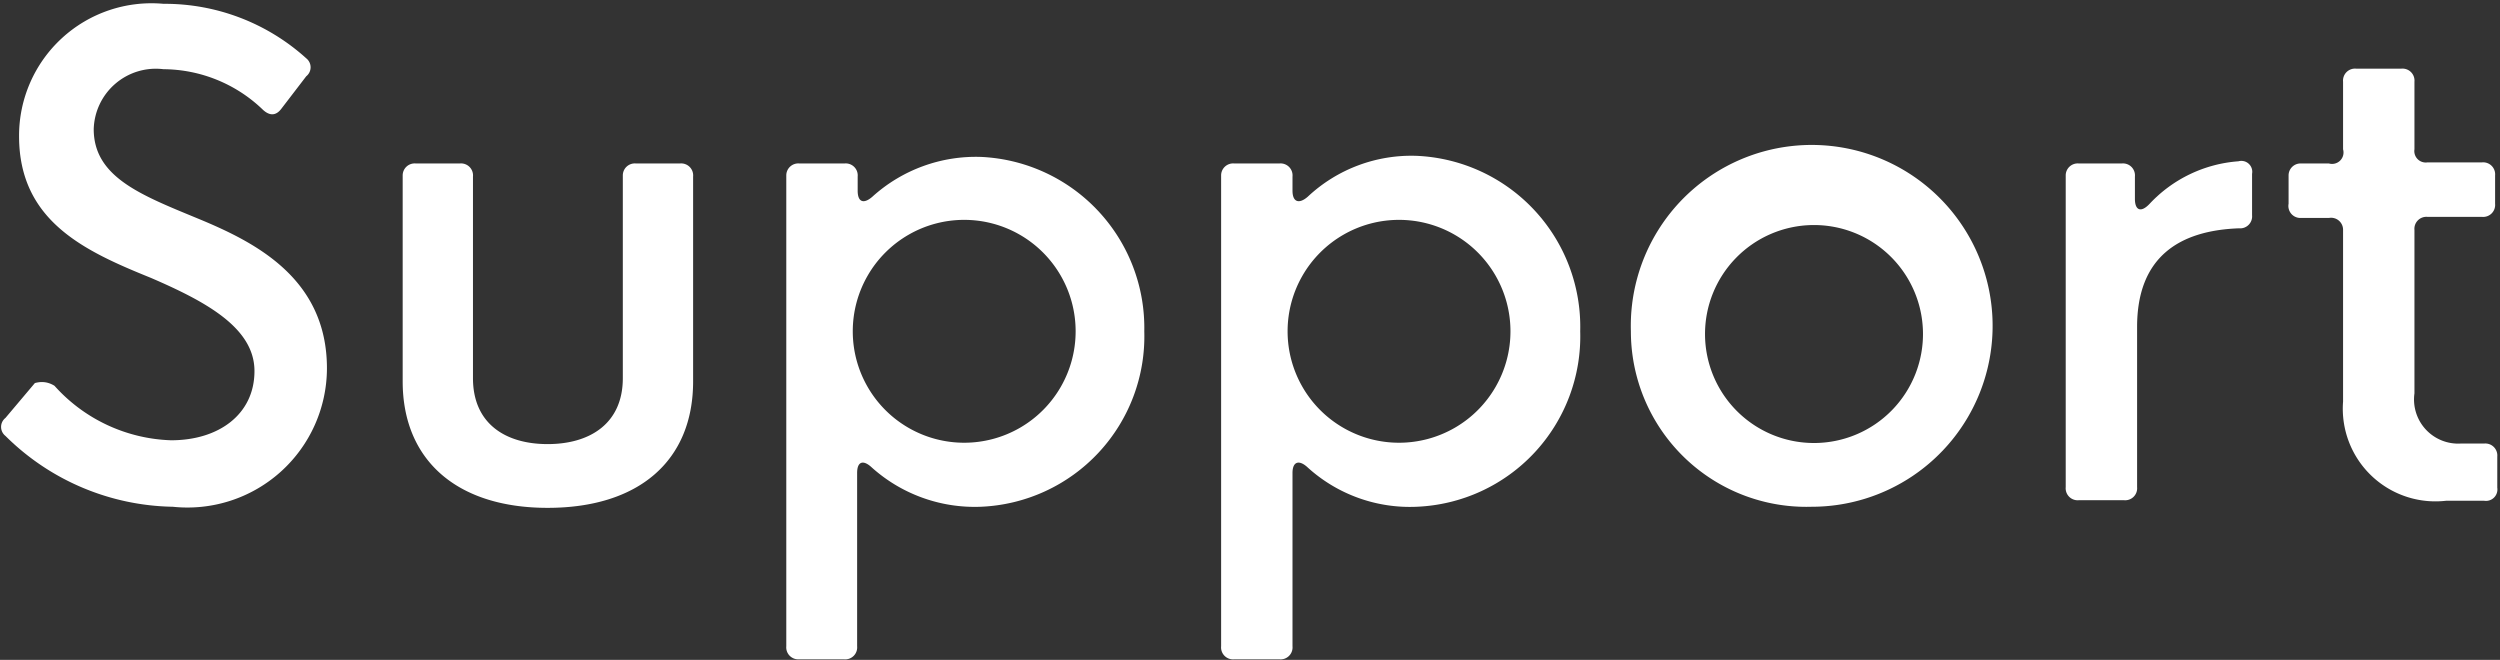 <svg id="レイヤー_1" data-name="レイヤー 1" xmlns="http://www.w3.org/2000/svg" viewBox="0 0 45.88 12.11"><rect x="0" y="0" width="45.88" height="12.11" fill="#333333" stroke="none"/><defs><style>.cls-1{fill:#fff;}</style></defs><path class="cls-1" d="M.1,8a.21.21,0,0,1,0-.33l.54-.64C.75,7,.87,7,1,7.08a3,3,0,0,0,2.14,1c.88,0,1.53-.48,1.53-1.27s-.88-1.27-1.9-1.71C1.56,4.61.35,4.06.35,2.5A2.43,2.43,0,0,1,3,.07a3.87,3.87,0,0,1,2.62,1,.21.21,0,0,1,0,.33L5.16,2c-.1.13-.22.13-.35,0A2.65,2.65,0,0,0,3,1.27a1.14,1.14,0,0,0-1.28,1.1c0,.88.87,1.21,1.91,1.64S6,5.1,6,6.76A2.56,2.56,0,0,1,3.17,9.3,4.46,4.46,0,0,1,.1,8Z"/><path class="cls-1" d="M7.39,7V3.22A.22.22,0,0,1,7.63,3h.81a.22.22,0,0,1,.24.24v3.7c0,.83.59,1.21,1.37,1.21s1.38-.38,1.38-1.21V3.22A.22.22,0,0,1,11.67,3h.81a.22.22,0,0,1,.24.24V7c0,1.46-1,2.32-2.67,2.32S7.39,8.44,7.39,7Z"/><path class="cls-1" d="M14.43,11.86V3.22A.22.22,0,0,1,14.67,3h.83a.22.22,0,0,1,.24.24v.26c0,.21.11.25.27.11a2.83,2.83,0,0,1,2-.73A3.14,3.14,0,0,1,21,6.08,3.13,3.13,0,0,1,18,9.3a2.83,2.83,0,0,1-2-.72c-.16-.15-.27-.11-.27.1v3.18a.22.22,0,0,1-.24.24h-.83A.22.22,0,0,1,14.43,11.86Zm5.31-5.78a2,2,0,1,0-4.09,0,2,2,0,1,0,4.09,0Z"/><path class="cls-1" d="M22.41,11.86V3.22A.22.22,0,0,1,22.65,3h.83a.22.22,0,0,1,.24.24v.26c0,.21.12.25.28.11A2.78,2.78,0,0,1,26,2.86,3.14,3.14,0,0,1,29,6.08,3.13,3.13,0,0,1,26,9.3,2.79,2.79,0,0,1,24,8.58c-.16-.15-.28-.11-.28.1v3.18a.22.22,0,0,1-.24.24h-.83A.22.22,0,0,1,22.41,11.86Zm5.31-5.78a2,2,0,1,0-4.09,0,2,2,0,1,0,4.09,0Z"/><path class="cls-1" d="M29.93,6.08A3.32,3.32,0,1,1,33.25,9.3,3.22,3.22,0,0,1,29.93,6.08Zm5.36,0a2,2,0,1,0-2,2.05A2,2,0,0,0,35.29,6.08Z"/><path class="cls-1" d="M37.91,8.94V3.22A.22.22,0,0,1,38.15,3h.79a.22.22,0,0,1,.24.24v.41c0,.21.11.26.27.09a2.48,2.48,0,0,1,1.63-.78.2.2,0,0,1,.25.23v.76a.22.22,0,0,1-.24.24C40,4.23,39.22,4.71,39.22,6V8.94a.22.22,0,0,1-.24.24h-.83A.22.22,0,0,1,37.91,8.94Z"/><path class="cls-1" d="M43,7.37V4.22A.22.22,0,0,0,42.74,4h-.53A.22.22,0,0,1,42,3.74V3.22A.22.22,0,0,1,42.21,3h.53A.21.21,0,0,0,43,2.74V1.5a.22.22,0,0,1,.24-.24h.83a.22.22,0,0,1,.24.24V2.74a.21.21,0,0,0,.24.24h1a.22.22,0,0,1,.24.24v.52a.22.22,0,0,1-.24.24h-1a.22.22,0,0,0-.24.24v3a.81.81,0,0,0,.85.92h.43a.22.22,0,0,1,.24.24v.57a.21.21,0,0,1-.24.24h-.7A1.7,1.7,0,0,1,43,7.37Z"/></svg>
